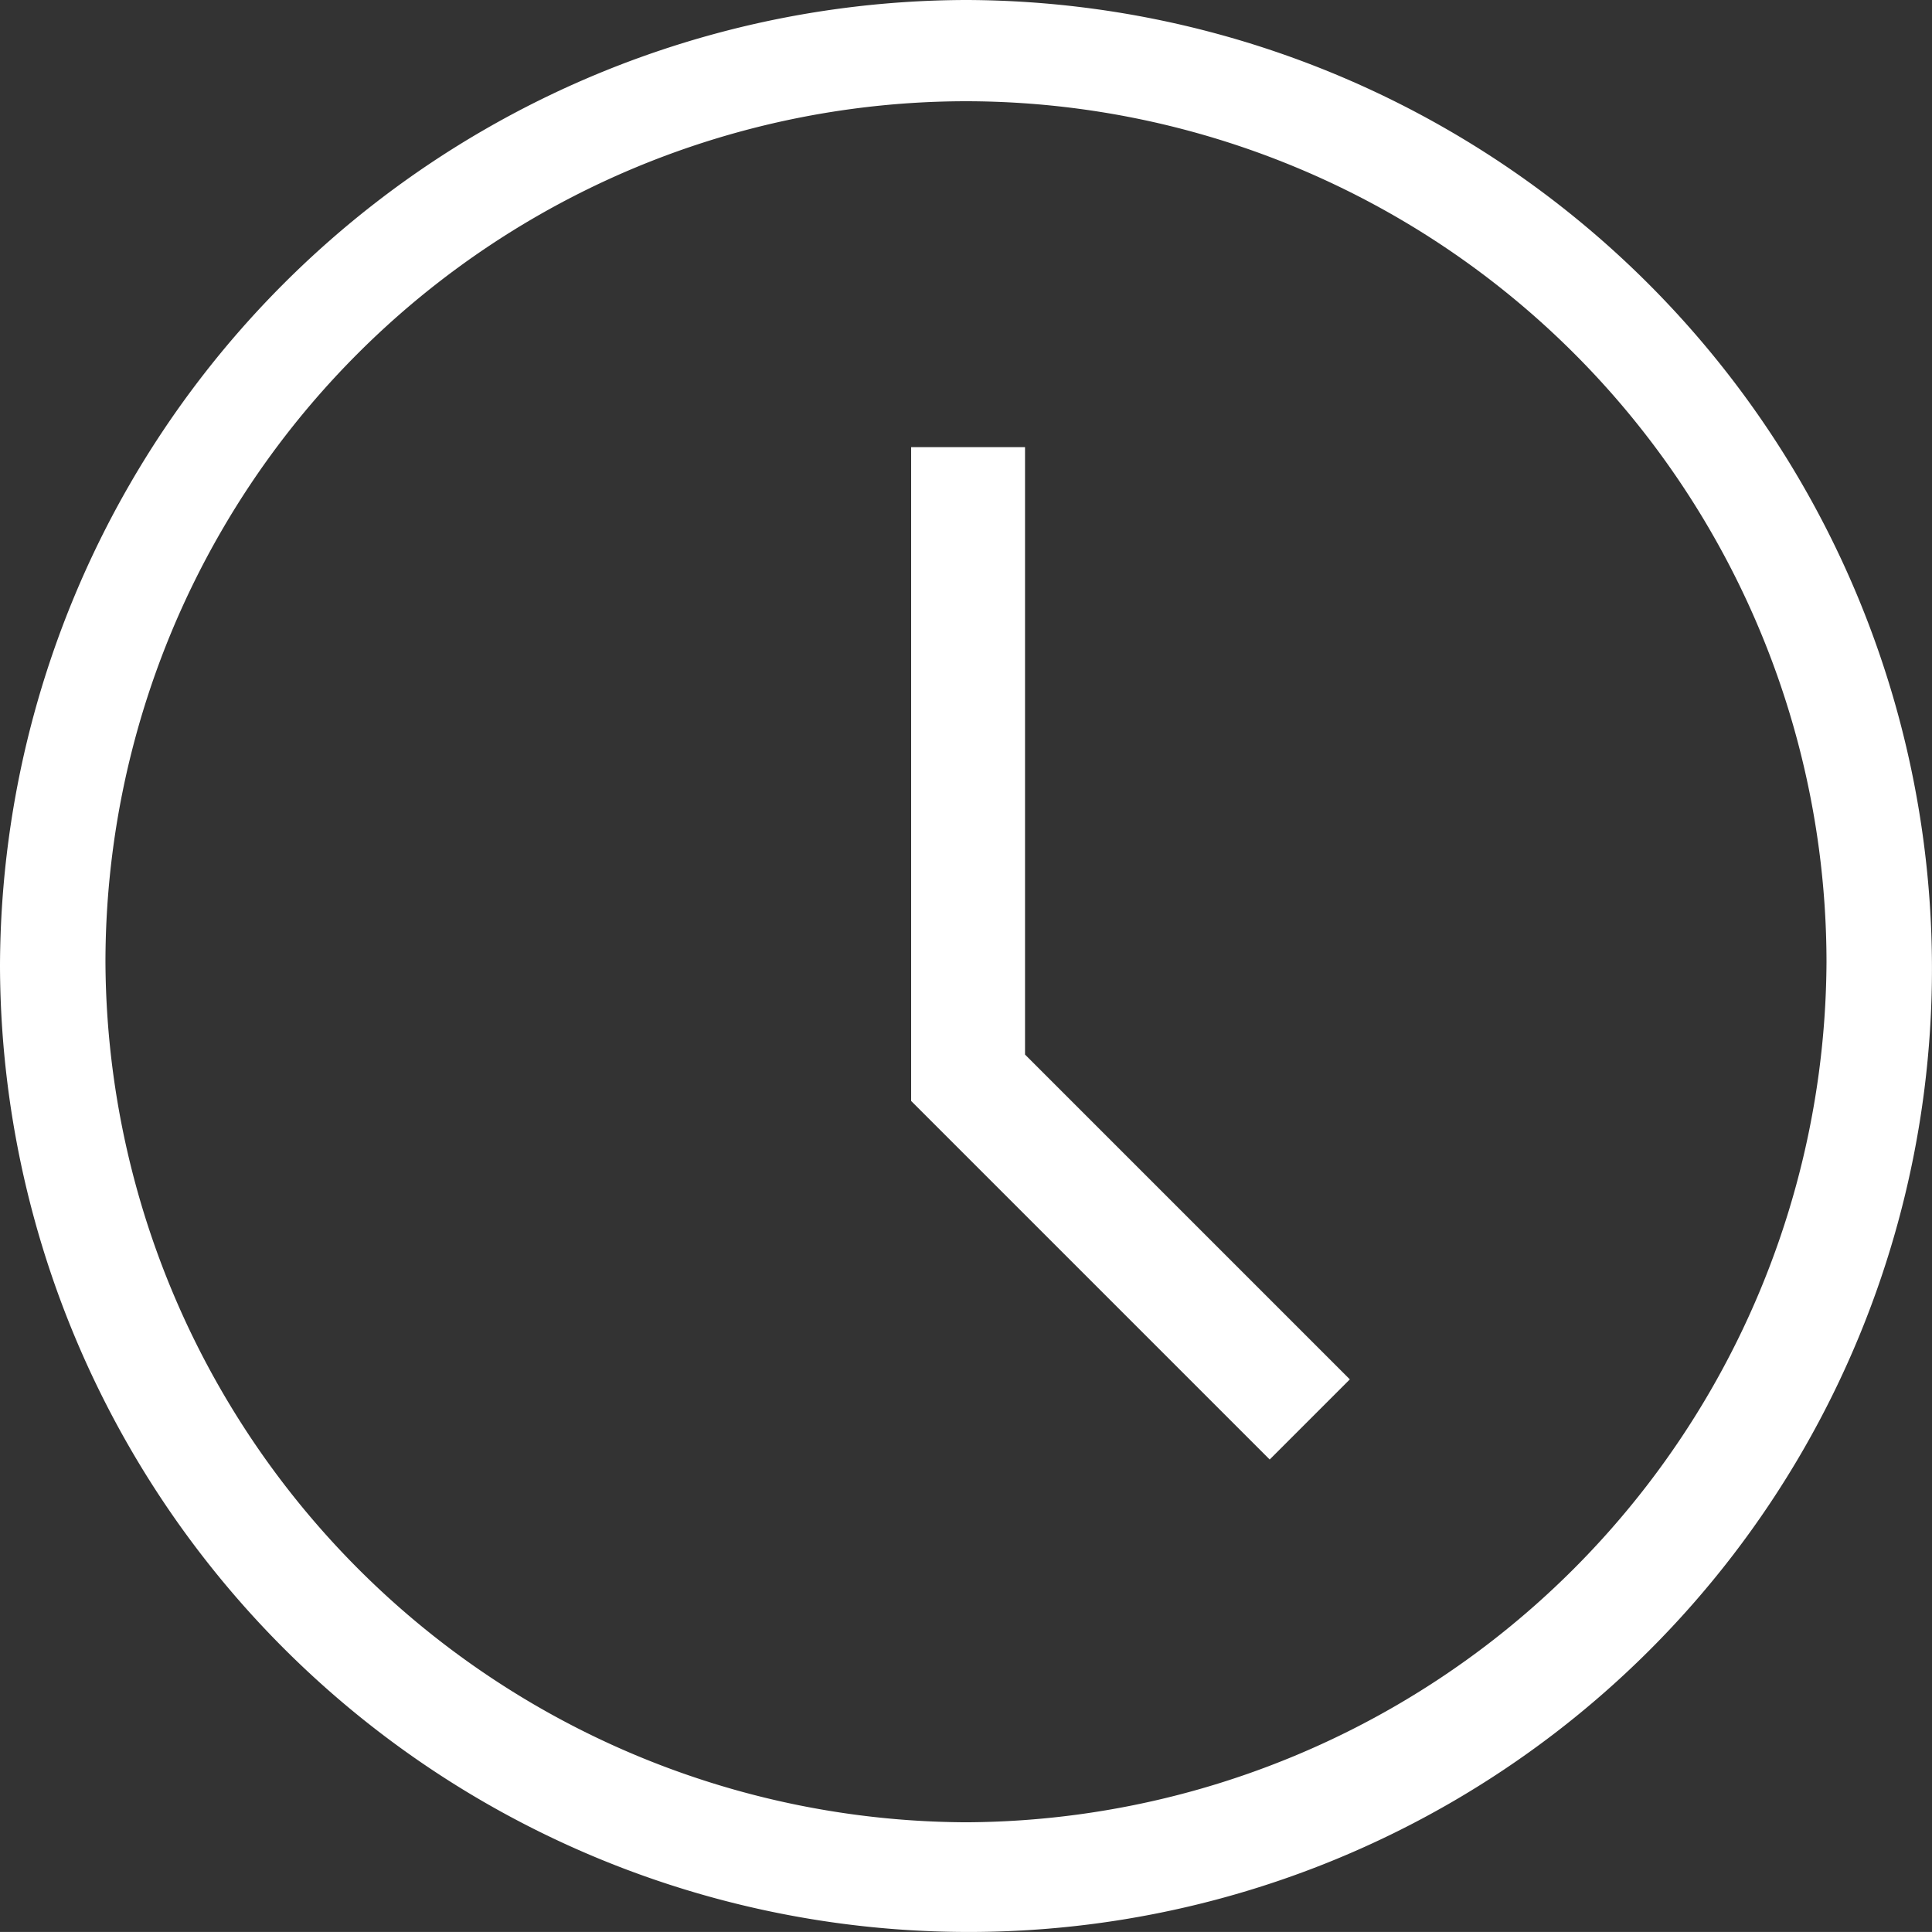 <svg xmlns="http://www.w3.org/2000/svg" width="45.801" height="45.8" viewBox="0 0 45.801 45.8">
  <rect x="0" y="0" width="45.801" height="45.8" fill="#333333" stroke="none"/>
  <g id="iconfinder_clock_1814097" transform="translate(-9 -9.1)">
    <g id="Icon-Clock" transform="translate(378 428)">
      <path id="Fill-131" d="M-346.1-373.1A22.961,22.961,0,0,1-369-396a22.961,22.961,0,0,1,22.9-22.9A22.961,22.961,0,0,1-323.2-396a22.833,22.833,0,0,1-22.9,22.9Zm0-43.4a20.421,20.421,0,0,0-20.4,20.4,20.486,20.486,0,0,0,20.4,20.4,20.486,20.486,0,0,0,20.4-20.4,20.421,20.421,0,0,0-20.4-20.4Z" fill="#fff"/>
      <path id="Fill-132" d="M-338.9-384.3l-8.5-8.5v-15.5h2.7v14.4l7.7,7.7-1.9,1.9" fill="#fff"/>
    </g>
  </g>
</svg>
